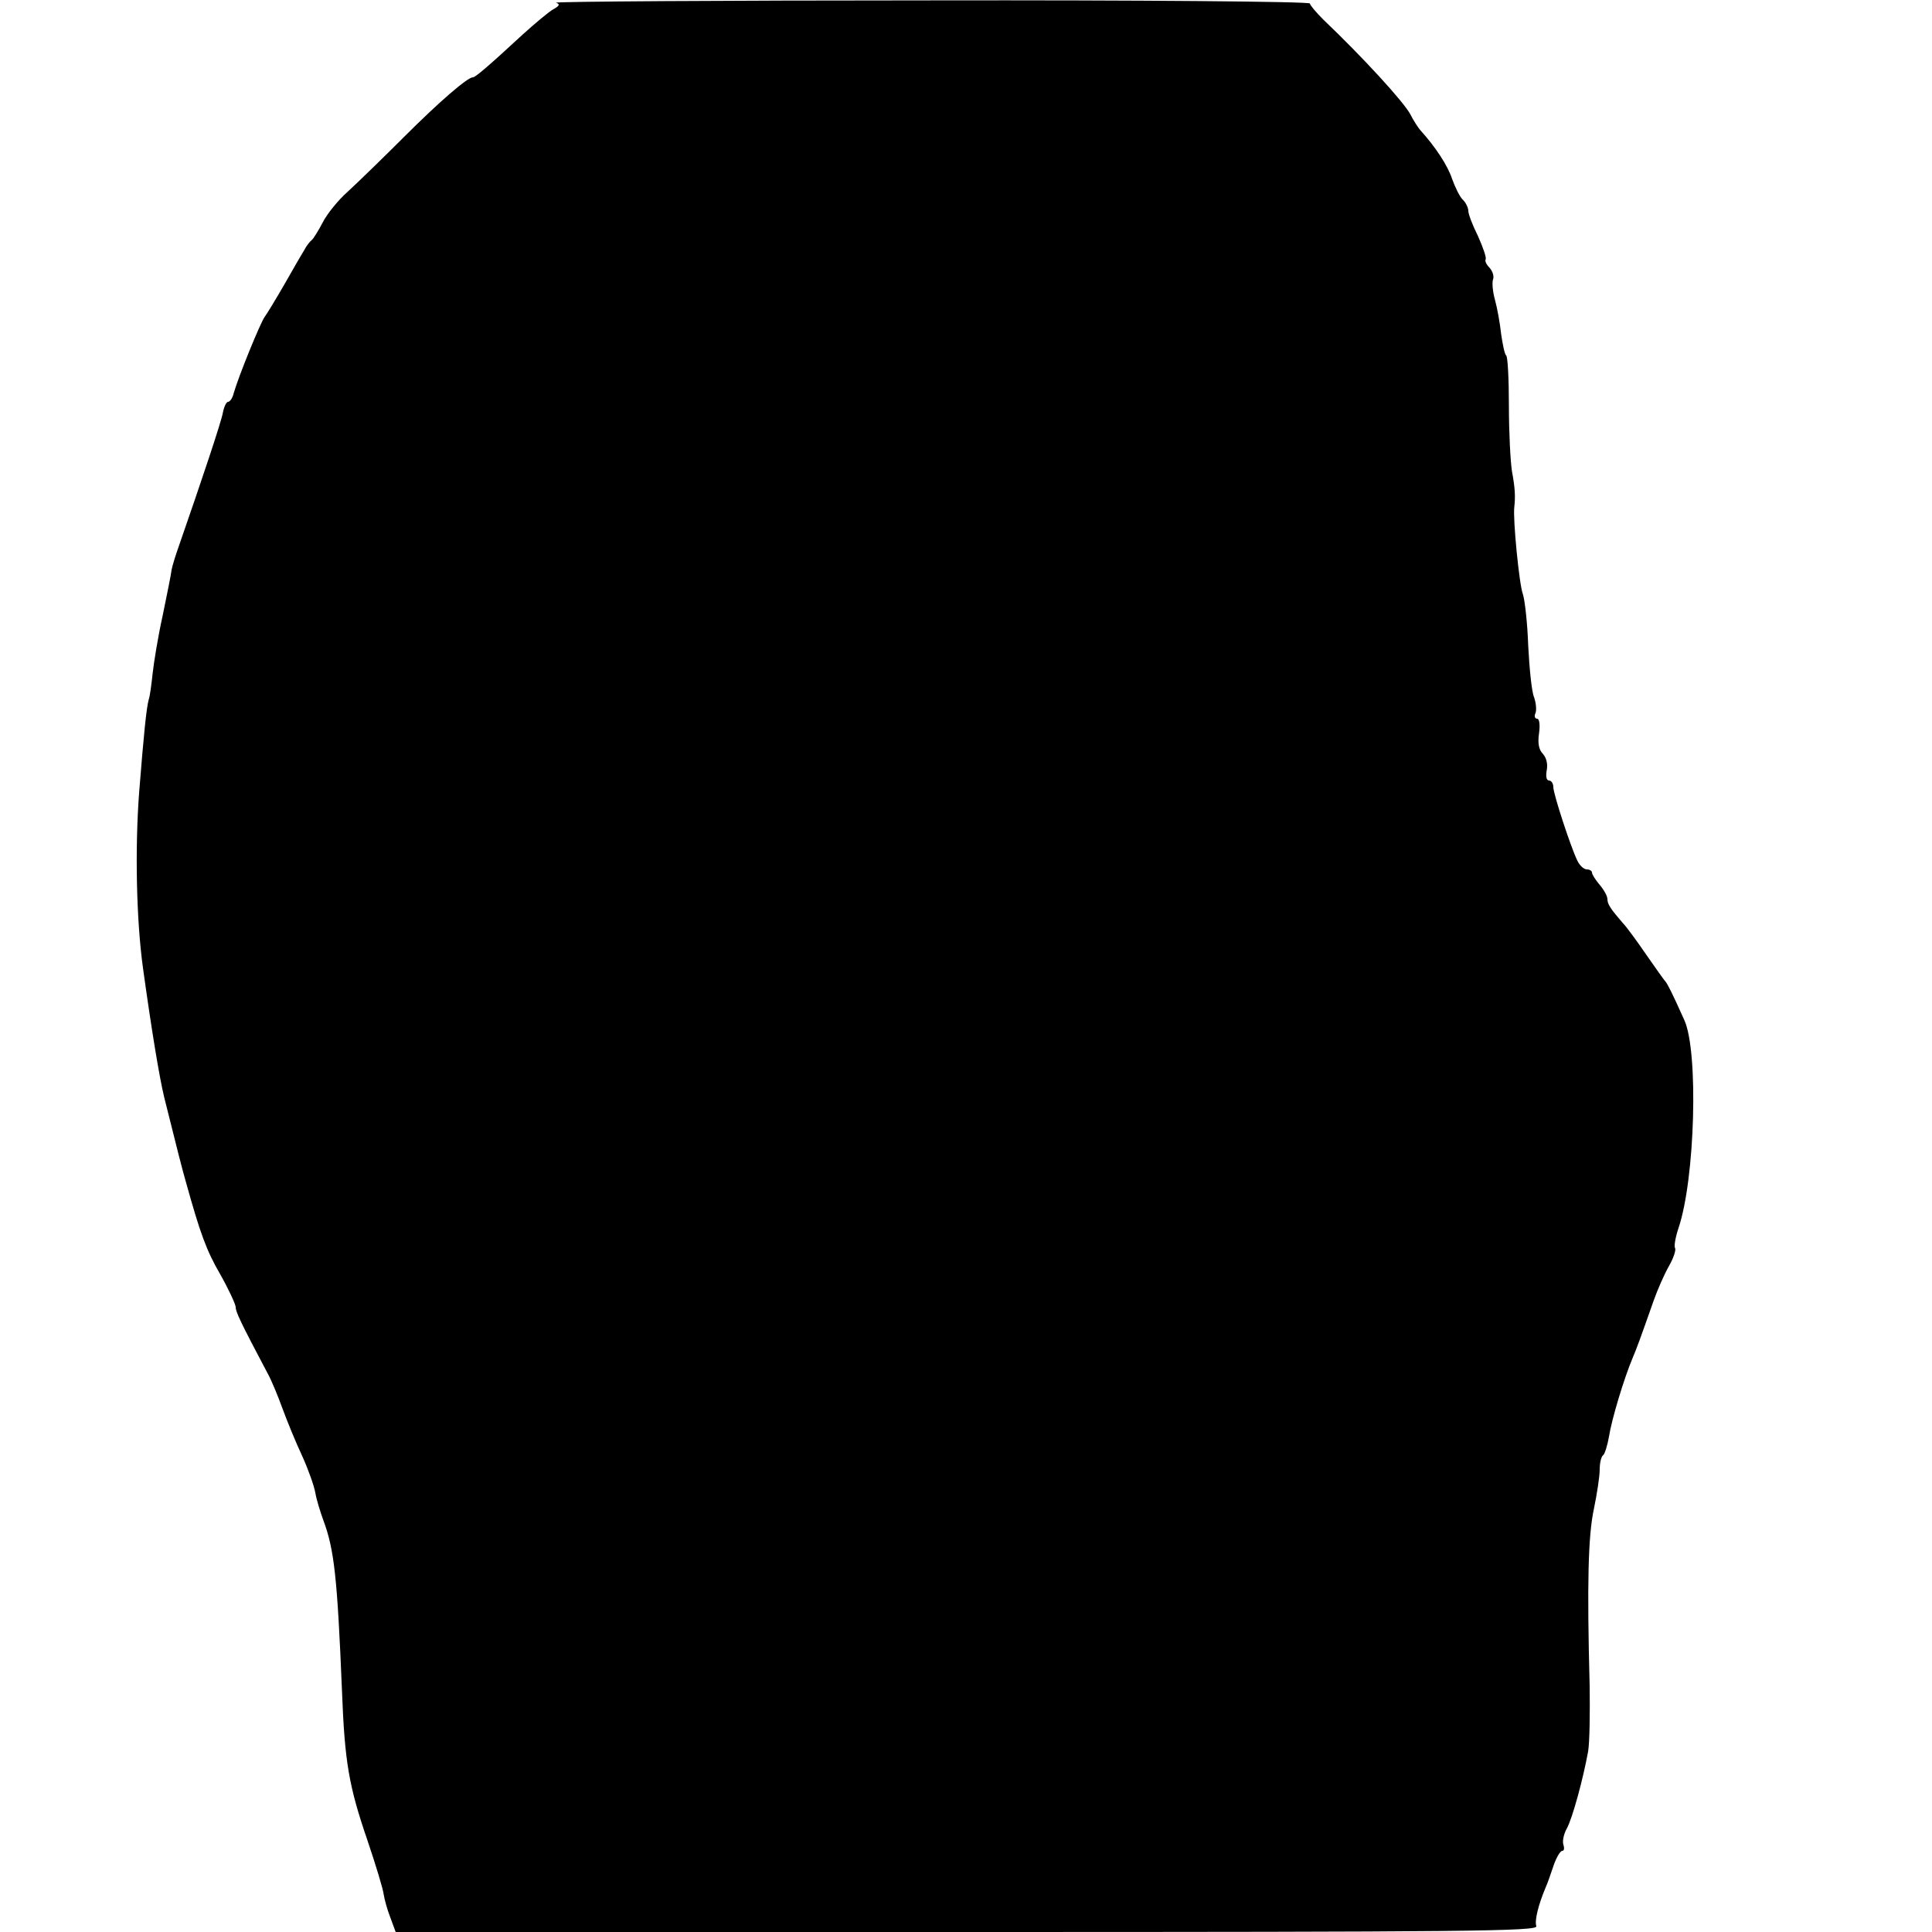 <?xml version="1.0" encoding="UTF-8" standalone="yes"?>
<svg version="1.0" xmlns="http://www.w3.org/2000/svg" width="500px" height="500px" viewBox="0 0 500 500" preserveAspectRatio="xMidYMid meet">
  <g transform="translate(0,500) scale(0.1,-0.1)" fill="#000000" stroke="none">
    <path d="M1439 4993 c11 -4 9 -8 -7 -17 -11 -6 -47 -36 -80 -66 -92 -85 -122
-110 -128 -110 -14 0 -87 -63 -179 -155 -55 -55 -120 -118 -145 -141 -25 -22
-54 -58 -65 -80 -11 -21 -24 -42 -28 -45 -5 -4 -14 -15 -20 -27 -7 -11 -30
-51 -51 -88 -22 -38 -45 -76 -51 -84 -11 -15 -67 -152 -80 -197 -3 -13 -10
-23 -15 -23 -4 0 -10 -12 -13 -27 -4 -24 -54 -173 -113 -343 -9 -25 -18 -54
-20 -65 -1 -11 -12 -64 -23 -118 -12 -54 -23 -122 -26 -150 -3 -28 -7 -59 -10
-67 -6 -21 -13 -90 -25 -242 -11 -147 -7 -330 10 -453 22 -159 42 -281 55
-335 35 -141 47 -187 55 -215 38 -137 54 -181 90 -243 22 -39 40 -78 40 -85 0
-12 12 -38 83 -172 9 -16 26 -57 38 -90 12 -33 35 -89 51 -123 16 -35 31 -78
34 -95 3 -18 13 -50 21 -72 28 -75 36 -148 48 -440 7 -186 18 -248 66 -388 22
-65 41 -128 42 -140 2 -12 9 -39 17 -59 l14 -38 1479 0 c1298 0 1478 2 1473
15 -5 14 5 55 24 100 5 11 14 37 21 58 7 20 17 37 22 37 5 0 6 7 3 16 -3 9 1
28 9 42 15 28 42 128 55 199 4 24 5 100 4 170 -7 264 -4 389 11 458 8 39 15
84 15 102 0 17 4 34 9 37 4 3 11 25 15 48 7 45 39 151 61 203 12 29 17 42 55
150 10 28 27 67 39 88 12 21 19 42 16 47 -3 5 1 28 9 52 43 127 52 457 15 538
-30 67 -44 95 -49 100 -3 3 -25 34 -50 70 -24 35 -51 72 -60 81 -32 37 -40 49
-40 62 0 8 -9 24 -20 37 -11 13 -20 27 -20 32 0 4 -6 8 -13 8 -8 0 -19 10 -25
23 -17 35 -62 172 -62 190 0 9 -5 17 -11 17 -7 0 -9 11 -6 27 3 16 -1 32 -10
42 -10 10 -14 27 -10 53 3 22 1 38 -5 38 -6 0 -8 7 -4 15 3 8 1 27 -4 41 -6
14 -12 74 -15 133 -2 59 -9 120 -14 134 -9 23 -26 193 -22 225 3 27 2 49 -6
92 -4 25 -8 101 -8 170 0 69 -3 127 -7 130 -4 3 -9 28 -13 55 -3 28 -10 67
-16 89 -6 21 -8 45 -5 53 3 8 -1 21 -9 30 -8 8 -13 18 -10 22 2 5 -7 31 -20
60 -14 28 -25 57 -25 65 0 8 -6 21 -14 29 -8 7 -20 32 -28 54 -11 34 -43 83
-83 127 -5 6 -17 24 -25 40 -16 31 -123 148 -225 245 -19 19 -35 38 -35 42 0
5 -442 9 -982 8 -541 0 -977 -3 -969 -6z"/>
  </g>
</svg>